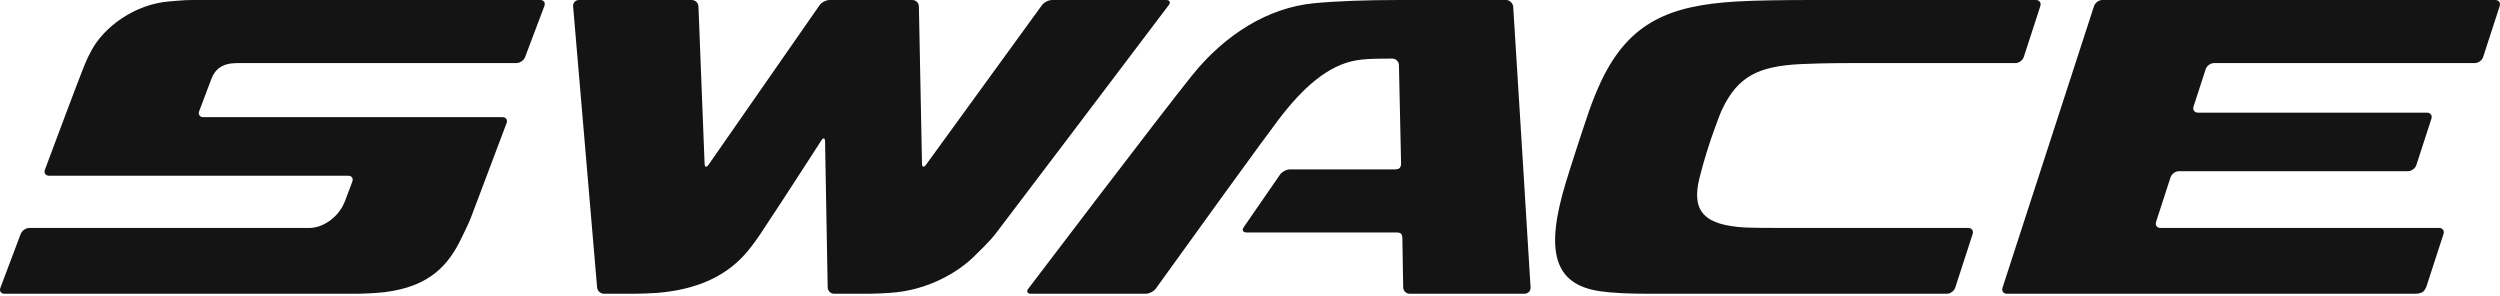 <?xml version="1.0" encoding="UTF-8"?>
<svg width="135px" height="16px" viewBox="0 0 135 16" version="1.1" xmlns="http://www.w3.org/2000/svg" xmlns:xlink="http://www.w3.org/1999/xlink">
    <title>Combined Shape</title>
    <g id="DESKTOP" stroke="none" stroke-width="1" fill="none" fill-rule="evenodd">
        <g id="Homepage" transform="translate(-643, -1809)" fill="#141414">
            <g id="Group-37" transform="translate(643, 1809)">
                <path d="M134.745,0 C134.935,0 135.042,0.148 134.984,0.328 L134.984,0.328 L134.09,3.078 C134.032,3.259 133.828,3.406 133.639,3.406 L133.639,3.406 L119.558,3.406 C119.369,3.406 119.167,3.554 119.107,3.735 L119.107,3.735 L118.451,5.754 C118.393,5.935 118.5,6.083 118.689,6.083 L118.689,6.083 L131.057,6.083 C131.246,6.083 131.354,6.23 131.296,6.41 L131.296,6.41 L130.481,8.918 C130.422,9.098 130.218,9.245 130.029,9.245 L130.029,9.245 L117.661,9.245 C117.472,9.245 117.269,9.393 117.21,9.574 L117.21,9.574 L116.428,11.981 C116.37,12.161 116.476,12.309 116.667,12.309 L116.667,12.309 L131.71,12.309 C131.9,12.309 132.007,12.457 131.949,12.636 C131.949,12.636 131.179,15.013 131.046,15.416 C130.923,15.785 130.771,15.863 130.34,15.863 L130.34,15.863 L108.374,15.863 C108.185,15.863 108.077,15.715 108.136,15.535 L108.136,15.535 L113.077,0.328 C113.136,0.148 113.339,0 113.528,0 L113.528,0 Z M37.357,9.87420455e-05 C37.547,9.87420455e-05 37.709,0.155 37.716,0.344 L37.716,0.344 L38.048,8.839 C38.056,9.029 38.15,9.057 38.258,8.901 L38.258,8.901 L44.256,0.283 C44.365,0.127 44.608,9.87420455e-05 44.798,9.87420455e-05 L44.798,9.87420455e-05 L49.269,9.87420455e-05 C49.458,9.87420455e-05 49.617,0.155 49.62,0.345 L49.62,0.345 L49.788,8.839 C49.792,9.028 49.886,9.058 49.998,8.905 L49.998,8.905 L56.265,0.279 C56.377,0.126 56.622,9.87420455e-05 56.813,9.87420455e-05 L56.813,9.87420455e-05 L62.976,9.87420455e-05 C63.166,9.87420455e-05 63.228,0.124 63.113,0.275 C63.113,0.275 60.783,3.356 58.375,6.536 L57.974,7.067 C56.3,9.277 54.65,11.455 53.775,12.603 C53.445,13.036 52.904,13.549 52.597,13.85 C51.718,14.713 50.097,15.681 48.073,15.814 C47.707,15.839 47.233,15.863 46.9,15.863 L46.9,15.863 L45.046,15.863 C44.856,15.863 44.698,15.708 44.695,15.518 L44.695,15.518 L44.553,7.624 C44.55,7.458 44.458,7.419 44.361,7.57 L44.361,7.57 L44.34,7.602 C44.19,7.836 43.248,9.299 42.288,10.769 L42.026,11.169 C41.679,11.701 41.338,12.219 41.041,12.664 C40.74,13.115 40.38,13.58 40.105,13.865 C39.125,14.886 37.708,15.634 35.485,15.817 C35.137,15.845 34.511,15.863 34.166,15.863 L34.166,15.863 L32.618,15.863 C32.427,15.863 32.259,15.708 32.243,15.519 L32.243,15.519 L30.948,0.343 C30.931,0.154 31.073,9.87420455e-05 31.263,9.87420455e-05 L31.263,9.87420455e-05 Z M109.939,-1.42108547e-14 C110.129,-1.42108547e-14 110.236,0.148 110.178,0.328 L109.284,3.078 C109.225,3.259 109.022,3.406 108.833,3.406 L99.952,3.406 C98.626,3.406 97.585,3.442 97.224,3.462 C94.938,3.579 93.838,4.125 92.986,5.925 C92.883,6.144 92.736,6.553 92.654,6.773 C92.29,7.753 92.003,8.688 91.772,9.611 C91.304,11.481 92.115,12.152 94.203,12.284 C94.47,12.3 95.249,12.309 96.12,12.309 L106.285,12.309 C106.474,12.309 106.581,12.457 106.523,12.637 L105.582,15.535 C105.523,15.715 105.32,15.863 105.13,15.863 L89.04,15.863 C88.021,15.863 87.109,15.829 86.405,15.727 C83.834,15.357 83.465,13.454 84.547,9.88 C84.834,8.935 85.465,6.99 85.813,5.983 C86.003,5.435 86.276,4.771 86.494,4.319 C88.008,1.17 90.216,0.294 93.737,0.083 C94.85,0.015 96.475,0.002 97.814,0 L109.939,-1.42108547e-14 Z M81.345,0 C81.524,0 81.693,0.184 81.712,0.344 C81.729,0.504 82.651,15.519 82.651,15.519 C82.662,15.707 82.516,15.863 82.326,15.863 L82.326,15.863 L76.122,15.863 C75.933,15.863 75.775,15.707 75.772,15.518 L75.772,15.518 L75.771,15.458 C75.765,15.092 75.735,13.154 75.729,12.897 C75.723,12.614 75.643,12.553 75.378,12.553 L75.378,12.553 L67.309,12.553 C67.12,12.553 67.053,12.425 67.161,12.268 L67.161,12.268 L69.121,9.429 C69.23,9.274 69.472,9.146 69.662,9.146 L69.662,9.146 L75.32,9.146 C75.589,9.146 75.659,9.037 75.658,8.801 C75.657,8.566 75.542,3.508 75.542,3.508 C75.536,3.319 75.377,3.164 75.187,3.164 L75.187,3.164 L75.026,3.165 C74.901,3.166 74.719,3.167 74.526,3.169 C74.016,3.174 73.613,3.198 73.278,3.252 C71.703,3.504 70.326,4.769 69.042,6.459 C68.606,7.033 67.556,8.473 66.416,10.044 L66.072,10.518 L66.072,10.518 L65.553,11.235 C63.942,13.461 62.415,15.583 62.415,15.583 C62.304,15.737 62.058,15.863 61.868,15.863 L61.868,15.863 L55.665,15.863 C55.475,15.863 55.414,15.74 55.529,15.588 C55.529,15.588 62.53,6.368 64.356,4.091 C66.185,1.811 68.517,0.423 70.907,0.18 C72.097,0.059 73.824,0 75.53,0 L75.53,0 Z M29.174,6.58280299e-05 C29.364,6.58280299e-05 29.464,0.145 29.397,0.323 L29.397,0.323 L28.355,3.084 C28.288,3.261 28.078,3.406 27.888,3.406 L27.888,3.406 L12.82,3.406 C12.027,3.406 11.622,3.709 11.407,4.28 C11.231,4.746 10.756,6.003 10.756,6.003 C10.69,6.181 10.79,6.326 10.98,6.326 L10.98,6.326 L27.132,6.326 C27.322,6.326 27.422,6.472 27.355,6.649 C27.355,6.649 27.189,7.088 26.943,7.742 L26.813,8.085 C26.632,8.564 26.422,9.122 26.207,9.692 L25.965,10.334 C25.777,10.832 25.593,11.319 25.429,11.752 C25.313,12.061 25.03,12.625 24.929,12.836 C24.24,14.276 23.246,15.472 20.772,15.776 C20.393,15.823 19.649,15.863 19.231,15.863 L19.231,15.863 L0.244,15.863 C0.054,15.863 -0.046,15.718 0.021,15.54 L0.021,15.54 L1.118,12.632 C1.186,12.454 1.395,12.309 1.585,12.309 L1.585,12.309 L16.702,12.309 C17.448,12.309 18.302,11.727 18.633,10.849 C18.84,10.301 19.024,9.811 19.024,9.811 C19.092,9.634 18.992,9.489 18.801,9.489 L18.801,9.489 L2.649,9.489 C2.459,9.489 2.359,9.343 2.425,9.166 C2.425,9.166 2.616,8.654 2.884,7.939 L3.118,7.315 C3.2,7.096 3.285,6.868 3.372,6.638 L3.545,6.176 C3.951,5.098 4.346,4.055 4.495,3.685 C4.715,3.135 4.81,2.964 4.951,2.703 C5.622,1.459 7.278,0.209 9.193,0.072 C9.479,0.051 9.908,6.58280299e-05 10.41,6.58280299e-05 L10.41,6.58280299e-05 Z" id="Combined-Shape"></path>
            </g>
        </g>
    </g>
</svg>